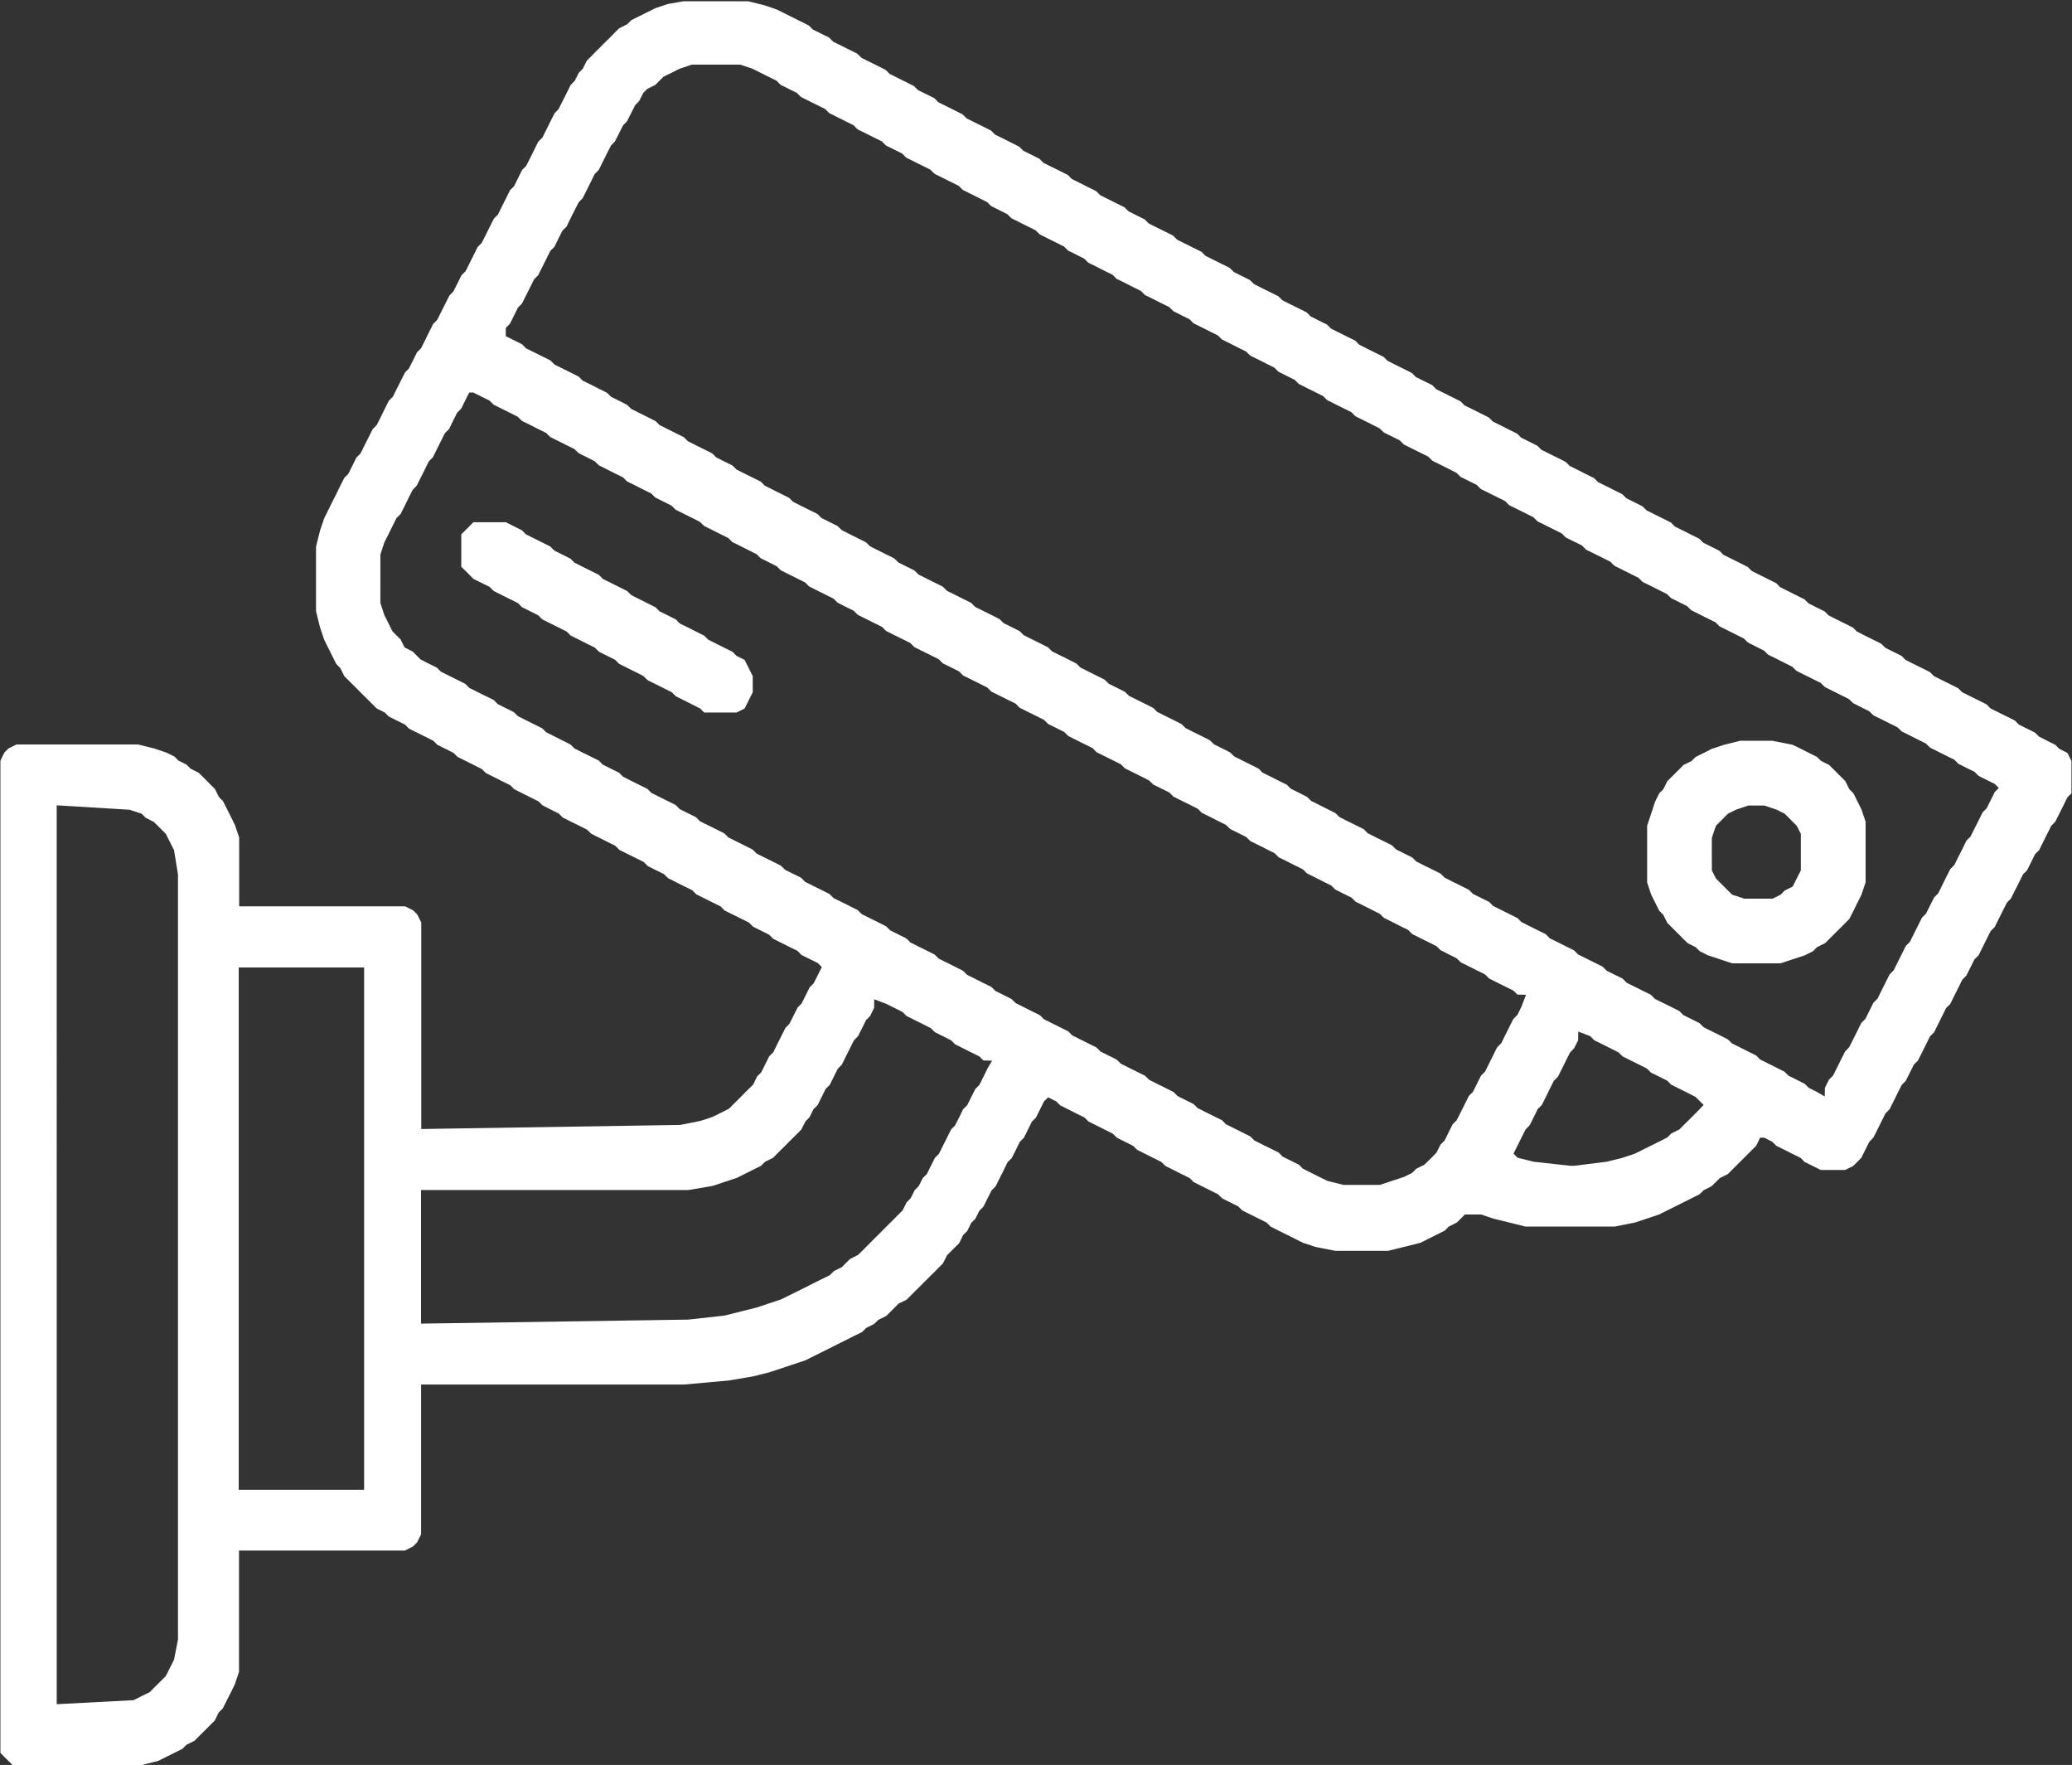 <svg id="_2_level_security" data-name="2_level_security" xmlns="http://www.w3.org/2000/svg" width="89.683" height="76.371" viewBox="0 0 89.683 76.371">
  <rect x="0" y="0" width="89.683" height="76.371" fill="#333333" stroke="none"/>
  <path id="Path_8301" data-name="Path 8301" d="M1103,452.126l-.529.177-.349.174-.352.174-.349.174-.177.177-.348.174-.177.174-.171.174-.177.177-.177.174-.171.174-.177.174-.171.177-.177.174-.177.352-.171.174-.177.349-.177.177-.171.349-.177.352-.177.349-.171.177-.177.349-.175.352-.174.349-.177.174-.174.352-.175.352-.177.349-.175.174-.174.352-.174.352-.174.174-.177.352-.174.349-.174.352-.174.174-.177.352-.174.349-.177.352-.174.174-.174.349-.175.352-.177.352-.175.174-.174.349-.177.352-.171.174-.177.352-.177.349-.174.352-.174.174-.177.352-.171.349-.177.352-.174.174-.174.349-.177.352-.171.174-.177.352-.177.352-.174.349-.174.174-.177.352-.171.352-.177.349-.174.177-.175.349-.177.352-.174.349-.174.174-.177.352-.174.352-.174.174-.177.349-.171.352-.177.349-.174.352-.174.349-.177.526-.175.7v2.8l.175.7.177.526.174.352.174.349.177.352.171.174.177.352.174.174.174.174.177.174.174.177.174.174.177.174.175.174.174.177.349.174.177.174.348.174.355.177.171.174.352.174.352.174.349.177.174.174.352.174.349.177.177.174.348.174.352.174.348.177.177.174.352.174.348.177.352.174.174.174.348.174.352.177.349.174.177.174.349.177.349.174.177.174.349.177.355.174.348.174.177.174.349.177.348.174.349.174.177.177.348.174.355.174.349.174.174.177.349.174.352.174.177.174.348.177.349.174.351.174.175.177.352.174.348.174.352.174.174.177.352.174.352.174.349.174.177.177.349.174.348.174.177.177.349.174.348.174.355.174.171.177.352.174.352.174.174.174-.174.352-.177.352-.174.174-.174.349-.177.352-.171.174-.177.352-.177.349-.171.177-.177.349-.177.352-.171.352-.177.174-.174.349-.175.352-.177.174-.171.352-.177.174-.177.174-.171.177-.177.174-.174.174-.174.174-.352.177-.352.174-.526.174-.875.174-11.211.177v-8.936l-.174-.349-.174-.174-.349-.177h-7.184v-2.976l-.177-.526-.171-.352-.177-.349-.177-.352-.174-.174-.175-.352-.177-.174-.171-.174-.177-.177-.177-.174-.349-.174-.174-.177-.352-.174-.171-.174-.355-.174-.526-.177-.7-.174h-5.257l-.349.174-.177.177-.171.349V527.8l.171.177.177.174.177.174h5.6l.7-.174.348-.174.355-.177.349-.174.174-.174.352-.177.171-.171.177-.177.177-.174.171-.174.177-.174.175-.352.174-.177.177-.349.177-.349.171-.352.177-.526v-5.254h7.184l.349-.177.174-.174.174-.352v-6.48H1103.7l1.93-.174,1.052-.177.7-.174.526-.174.526-.174.526-.177.348-.174.352-.174.352-.177.348-.174.349-.174.351-.177.352-.171.174-.177.348-.174.177-.174.349-.174.177-.177.174-.174.174-.177.352-.174.175-.174.174-.174.175-.174.177-.177.175-.174.174-.174.177-.174.174-.177.174-.174.177-.352.174-.174.174-.174.177-.174.171-.352.177-.174.174-.352.175-.174.177-.352.174-.174.175-.352.177-.349.175-.177.174-.349.177-.352.171-.349.177-.174.177-.352.171-.349.177-.177.174-.349.174-.352.177-.174.174-.352.174-.349.177-.174.349.174.177.174.348.174.349.177.351.174.175.174.352.174.348.177.352.174.174.174.352.177.349.174.177.174.348.174.352.177.349.174.177.174.348.174.349.177.354.174.171.174.352.174.352.177.349.174.177.174.348.177.349.174.177.174.348.174.355.177.349.174.174.174.349.177.352.174.348.174.352.177.526.174.875.174h2.279l.7-.174.7-.174.352-.177.348-.174.352-.174.175-.177.348-.174.177-.174.175-.177h.7l.526.177.7.174.7.174h3.853l.875-.174.526-.174.526-.177.348-.174.352-.174.349-.174.351-.177.349-.174.177-.174.348-.177.177-.174.174-.174.348-.174.177-.177.174-.174.174-.174.177-.174.175-.177.174-.174.177-.174.171-.352h.177l.348.177.177.174.349.174.348.174.355.177.171.174.355.174.348.174h1.052l.348-.174.175-.174.174-.174.177-.352.174-.349.174-.177.177-.349.174-.352.174-.349.177-.177.174-.349.174-.352.175-.349.174-.177.177-.349.174-.352.175-.174.177-.349.175-.352.174-.352.177-.174.174-.352.174-.349.174-.352.177-.174.174-.352.174-.349.177-.352.171-.174.177-.352.175-.349.177-.174.174-.352.175-.349.174-.352.177-.174.174-.352.175-.349.177-.352.171-.174.177-.352.177-.349.174-.352.174-.174.177-.352.171-.349.177-.174.174-.352.174-.352.177-.349.171-.174.177-.352.177-.352.171-.349.177-.177v-1.4l-.177-.349-.349-.177-.177-.174-.349-.174-.348-.177-.177-.174-.349-.174-.348-.174-.177-.177-.349-.174-.352-.174-.351-.174-.174-.177-.349-.174-.352-.174-.349-.174-.177-.177-.348-.174-.352-.174-.348-.174-.177-.177-.349-.174-.352-.174-.351-.177-.174-.174-.349-.174-.352-.174-.174-.177-.352-.174-.348-.174-.352-.177-.175-.174-.348-.174-.352-.174-.351-.177-.174-.174-.352-.174-.348-.177-.177-.174-.349-.174-.348-.174-.352-.177-.174-.174-.352-.174-.351-.177-.349-.174-.174-.174-.352-.177-.349-.174-.352-.174-.174-.174-.352-.177-.348-.174-.177-.174-.349-.174-.351-.177-.349-.174-.174-.174-.352-.177-.352-.174-.349-.174-.177-.174-.348-.177-.349-.174-.177-.174-.348-.174-.349-.177-.354-.174-.174-.174-.352-.174-.348-.177-.349-.174-.177-.174-.348-.177-.355-.174-.349-.174-.174-.174-.349-.177-.352-.174-.174-.174-.352-.174-.349-.177-.352-.174-.174-.174-.352-.177-.348-.174-.352-.174-.175-.177-.351-.174-.349-.174-.352-.174-.171-.177-.355-.174-.349-.174-.177-.177-.349-.174-.349-.174-.351-.177-.175-.174-.355-.174-.348-.174-.349-.177-.174-.174-.352-.174-.349-.174-.352-.177-.174-.174-.352-.174-.348-.174-.177-.177-.349-.174-.352-.174-.351-.177-.175-.174-.349-.174-.352-.174-.349-.177-.177-.174-.348-.174-.349-.174-.177-.177-.348-.174-.352-.174-.352-.177-.174-.174-.352-.174-.348-.174-.349-.174-.177-.177-.348-.174-.352-.174-.352-.177-.175-.174-.348-.174-.352-.177-.174-.174-.352-.174-.349-.174-.352-.177-.174-.174-.352-.174-.348-.177-.352-.174-.175-.174-.348-.177-.355-.174-.349-.174-.174-.174-.352-.177-.349-.174-.177-.174-.348-.177-.349-.174-.351-.174-.175-.174-.352-.177-.351-.174-.349-.174-.177-.174-.348-.177-.349-.174-.352-.174-.174-.177-.352-.174-.352-.174-.175-.174-.348-.177-.352-.174-.348-.174-.177-.174-.349-.177-.352-.174-.349-.174-.177-.177-.348-.174-.349-.174-.352-.174-.174-.177-.352-.174-.352-.174-.174-.174-.352-.177-.349-.174-.348-.174-.355-.174-.523-.177-.7-.174h-2.8Zm-7.01,14.012.177-.174.174-.349.174-.352.174-.174.175-.352.177-.349.175-.352.174-.174.177-.352.174-.349.175-.352.177-.174.171-.349.177-.352.177-.174.171-.352.177-.352.177-.349.171-.174.177-.352.177-.352.171-.349.177-.177.171-.349.177-.352.177-.349.171-.177.177-.349.177-.352.171-.174.177-.349.177-.352.171-.174.177-.352.174-.174.349-.174.177-.177.174-.174.352-.174.349-.174.526-.177h2.1l.526.177.349.174.348.174.349.174.177.177.348.174.355.174.171.174.352.177.352.174.349.174.177.177.348.174.349.174.351.174.175.177.352.174.348.174.352.174.174.177.352.174.352.174.174.177.348.174.352.174.349.174.177.177.348.174.352.174.352.177.171.174.352.174.352.177.349.174.177.174.348.174.349.177.177.174.348.174.352.177.352.174.174.174.352.177.349.174.349.174.177.174.349.174.351.177.175.174.352.174.348.177.352.174.174.174.352.174.349.177.352.174.174.174.352.174.349.177.352.174.174.174.349.177.354.174.171.174.352.174.352.177.349.174.177.174.348.174.349.177.352.174.174.174.355.174.349.177.348.174.174.174.352.177.348.174.177.174.349.177.351.174.349.174.177.174.348.177.352.174.352.174.174.177.352.174.349.174.348.177.177.174.349.174.348.174.177.177.349.174.351.174.352.174.177.177.348.174.349.174.348.177.177.174.349.174.352.174.174.177.352.174.348.174.352.174.174.177.352.174.351.174.349.174.174.177.351.174.349.174.352.177.174.174.349.174.355.174.171.177.352.174.352.174.348.174.177.177.348.174.349.174.352.177.174.174.352.174.352.177.348.174.177.174.349.174.351.177.174.174.349.174.352.177.352.174.174.174.348.174.352.177.352.174.175.174.351.177.349.174.174.174.352.174.349.177.348.174.177.174.349.177.355.174.348.174.175.174.351.177.349.174.348.174.177.174.349.177.352.174.174.174.352.174.352.177.348.174.175.174.352.174.348.177.352.174.174.174.352.177.349.174.352.174.174.174.349.177.352.174.177.174.349.177.352.174.174.174-.174.174-.177.352-.174.352-.175.174-.174.352-.177.349-.175.352-.177.174-.171.352-.177.349-.174.352-.174.174-.177.349-.174.352-.174.352-.174.174-.177.349-.174.352-.175.174-.177.352-.175.349-.174.352-.177.174-.174.352-.175.349-.174.352-.174.174-.177.352-.174.349-.174.352-.177.174-.174.352-.174.349-.177.174-.174.352-.175.352-.177.349-.171.177-.177.349-.175.352-.174.349-.177.174-.174.352-.01.377-.343-.2-.348-.174-.177-.174-.349-.177-.348-.174-.177-.174-.349-.174-.352-.177-.351-.174-.171-.174-.351-.174-.352-.177-.349-.174-.177-.174-.348-.177-.352-.174-.348-.174-.177-.177-.349-.174-.351-.174-.174-.174-.349-.177-.352-.174-.352-.174-.174-.177-.352-.174-.348-.174-.349-.174-.177-.177-.348-.174-.349-.174-.177-.177-.352-.174-.352-.174-.348-.174-.177-.177-.349-.174-.348-.174-.355-.174-.171-.177-.351-.174-.349-.174-.352-.177-.174-.174-.352-.174-.349-.174-.352-.177-.174-.174-.352-.174-.348-.174-.177-.177-.349-.174-.351-.174-.349-.177-.174-.174-.348-.174-.355-.174-.349-.177-.177-.174-.349-.174-.349-.174-.177-.177-.349-.174-.355-.174-.348-.177-.171-.174-.352-.174-.352-.174-.349-.177-.177-.174-.348-.174-.352-.177-.348-.174-.177-.174-.349-.177-.352-.174-.174-.174-.352-.174-.349-.177-.352-.174-.171-.174-.355-.177-.348-.174-.349-.174-.177-.174-.348-.177-.352-.174-.174-.174-.352-.177-.352-.174-.348-.174-.177-.174-.349-.177-.348-.174-.352-.174-.175-.174-.352-.177-.348-.174-.352-.174-.174-.174-.352-.177-.349-.174-.177-.174-.348-.174-.352-.177-.348-.174-.177-.174-.349-.177-.348-.174-.355-.174-.171-.174-.352-.177-.352-.174-.349-.174-.177-.177-.348-.174-.349-.174-.177-.174-.348-.177-.352-.174-.351-.174-.175-.177-.352-.174-.348-.174-.349-.174-.177-.177-.348-.174-.352-.174-.352-.177-.175-.174-.348-.174-.352-.177-.174-.174-.352-.174-.349-.174-.352-.177-.174-.174-.352-.174-.348-.174-.349-.177-.177-.174-.348-.174-.352-.177-.174-.174-.352-.174-.352-.174-.349-.177-.177-.174-.348-.174-.349-.174-.351-.177-.175-.174-.349-.174-.354-.174-.349-.177-.174-.174-.352-.174-.349-.177-.177-.174-.348-.174-.352-.174-.349-.177-.177-.174-.349-.174-.348-.174-.352-.177-.177-.174-.349-.174-.352-.177-.349-.174-.177-.174-.348-.177-.349-.174-.177-.174-.348-.174-.349-.177-.355-.174-.171-.174-.355-.177-.349-.174-.348-.174-.177-.177-.349-.174-.351-.174-.352-.174-.175-.177-.348-.174-.352-.174Zm-5.428,9.81.171-.526.177-.349.174-.352.174-.352.177-.174.177-.349.171-.352.177-.349.174-.177.174-.349.177-.352.171-.349.177-.177.174-.349.174-.352.177-.349.177-.174.171-.352.177-.352.174-.174.175-.352.177-.349h.175l.348.174.352.174.177.177.348.174.352.174.349.177.174.174.352.174.349.177.351.174.175.174.349.174.354.177.349.174.177.174.348.174.349.177.177.174.348.174.349.177.355.174.171.174.355.174.349.177.348.174.174.174.352.174.352.177.174.174.349.174.351.174.349.177.177.174.348.174.352.177.352.174.174.174.352.174.349.177.349.174.177.174.348.174.349.177.177.174.348.174.355.177.349.174.174.174.352.177.349.174.352.174.174.174.349.177.351.174.175.174.352.177.348.174.352.174.174.174.352.177.352.174.349.174.174.177.352.174.349.174.352.174.174.177.352.174.352.174.171.177.352.174.352.174.349.174.177.177.348.174.349.174.355.174.171.177.352.174.352.174.348.174.177.177.349.174.349.174.177.174.349.177.351.174.352.174.174.177.348.174.352.174.349.174.177.177.349.174.352.174.348.177.177.174.349.174.352.174.174.177.349.174.354.174.349.177.174.174.352.174.349.177.348.174.177.174.349.174.352.177.174.174.355.174.349.177.348.174.174.174.352.174.348.177.352.174.174.174.351.174.349.177.352.174.174.174.352.177.352.174.174.174.352.174.349.177.348.174.177.174.349.174.348.177.355.174.171.174.351.177.352.174.348.174.177.174.349.177.348.174.177.174.349.174.352.177.352.174.174.174.348.177.352.174.352.174.175.174.373.006-.2.52-.174.352-.175.174-.177.352-.174.349-.174.352-.177.174-.174.352-.174.349-.174.352-.177.174-.174.352-.174.349-.177.177-.174.349-.175.352-.177.349-.174.174-.174.352-.175.352-.174.174-.177.349-.171.177-.177.174-.177.174-.349.174-.177.177-.349.174-.526.174-.526.174h-1.575l-.7-.174-.352-.174-.348-.174-.352-.177-.175-.174-.352-.174-.351-.174-.175-.177-.349-.174-.352-.174-.349-.174-.177-.177-.348-.174-.349-.174-.355-.177-.171-.174-.352-.174-.352-.174-.348-.177-.177-.174-.348-.174-.349-.174-.177-.177-.348-.174-.352-.174-.352-.177-.175-.174-.348-.174-.352-.174-.351-.177-.175-.174-.349-.174-.352-.174-.174-.177-.352-.174-.348-.174-.352-.177-.175-.174-.348-.174-.355-.177-.349-.174-.174-.174-.352-.174-.349-.177-.348-.174-.177-.174-.349-.177-.351-.174-.175-.174-.352-.174-.351-.177-.349-.174-.177-.174-.348-.177-.349-.174-.352-.174-.174-.174-.352-.177-.352-.174-.348-.174-.175-.174-.352-.177-.348-.174-.177-.174-.349-.177-.352-.174-.349-.174-.177-.174-.348-.177-.349-.174-.352-.174-.174-.174-.352-.177-.352-.174-.348-.174-.177-.177-.349-.174-.348-.174-.177-.174-.349-.177-.351-.174-.352-.174-.171-.174-.354-.177-.349-.174-.348-.174-.177-.177-.349-.174-.352-.174-.352-.174-.174-.177-.349-.174-.351-.174-.175-.177-.348-.174-.352-.174-.352-.177-.174-.174-.352-.174-.349-.174-.349-.177-.177-.174-.349-.174-.355-.177-.171-.174-.349-.174-.355-.174-.348-.177-.177-.174-.349-.174-.348-.177-.352-.174-.174-.174-.351-.174-.352-.177-.349-.174-.174-.174-.352-.174-.348-.177-.174-.174-.352-.174-.352-.174-.349-.177-.177-.174-.348-.174-.349-.174-.355-.177-.174-.174-.351-.174-.349-.177-.174-.174-.174-.174-.349-.174-.177-.352-.177-.174-.174-.177-.174-.349-.177-.352-.171-.526Zm26.1,22.6-.174.352-.177.174-.175.352-.174.349-.177.174-.171.352-.177.349-.174.177-.174.349-.177.352-.174.349-.174.177-.177.349-.174.352-.175.174-.177.349-.175.177-.174.349-.175.177-.174.349-.177.174-.174.177-.174.174-.177.174-.174.177-.174.174-.177.174-.174.177-.174.174-.174.174-.177.174-.348.177-.177.174-.171.174-.352.177-.174.174-.352.174-.352.174-.348.177-.349.174-.355.174-.348.174-.526.174-.526.177-.7.174-.7.177-1.575.174-11.563.174v-5.78h11.563l1.049-.177.526-.174.526-.174.349-.174.354-.177.349-.174.175-.174.351-.174.171-.177.177-.174.177-.174.171-.174.177-.177.177-.174.171-.174.177-.352.174-.174.174-.352.177-.174.174-.349.174-.352.177-.174.174-.352.174-.349.177-.177.171-.349.177-.352.174-.349.175-.177.177-.349.174-.352.174-.174.174-.352.006-.374.52.2.352.174.352.177.174.174.348.174.352.174.349.177.177.174.348.174.352.177.174.174.348.174.352.177.352.174.174.174.376.009-.2.342Zm31,1.4-.174.177-.175.174-.174.174-.177.174-.174.177-.349.174-.177.174-.348.177-.352.174-.352.174-.348.174-.526.177-.7.174-1.406.174h-.171l-1.578-.174-.7-.174-.175-.177.175-.349.174-.352.177-.349.174-.177.175-.349.174-.352.174-.174.177-.349.171-.352.177-.352.177-.174.174-.349.174-.352.177-.349.171-.177.177-.349.006-.376.52.2.175.177.352.174.348.174.349.177.177.174.349.174.352.174.352.177.174.174.352.174.348.174.177.177.349.174.351.174.349.177.174.174.177.174Zm-63.233-6.132h5.428v22.6h-5.428Zm-2.8,29.954-.177.352-.177.352-.171.174-.177.174-.177.174-.171.177-.351.171-.352.177-3.324.174V486.8l3.15.19.526.174.174.174.349.177.177.174.177.174.171.174.177.352.177.352.171,1.049v33.107Z" transform="translate(-1074.097 -451.952)" fill="#fff" fill-rule="evenodd"/>
  <path id="Path_8302" data-name="Path 8302" d="M1100.33,462.425l-.526.174-.348.177-.352.174-.175.174-.351.174-.174.177-.175.174-.174.174-.177.177-.174.349-.174.174-.177.352-.174.526-.174.526v2.453l.174.526.174.349.177.352.174.174.174.349.177.177.174.174.175.174.174.177.177.174.349.174.174.174.352.177.526.174.526.174h2.1l.523-.174.526-.174.355-.177.171-.174.352-.174.174-.174.177-.177.174-.174.175-.174.177-.177.171-.174.177-.349.175-.352.174-.349.177-.526v-2.627l-.177-.526-.174-.352-.175-.352-.177-.174-.171-.349-.177-.177-.175-.174-.174-.174-.177-.177-.349-.174-.177-.174-.348-.174-.349-.177-.355-.174-.875-.174h-1.4Zm-.526,4.031.177-.526.174-.174.174-.177.174-.174.352-.174.526-.177h.7l.526.177.349.174.177.174.171.177.177.174.177.349v1.578l-.177.349-.177.352-.348.174-.174.177-.352.174h-1.223l-.526-.174-.177-.177-.174-.174-.174-.174-.174-.177-.177-.349Z" transform="translate(-1025.711 -430.196)" fill="#fff" fill-rule="evenodd"/>
  <path id="Path_8303" data-name="Path 8303" d="M1080.864,459.387l-.176.175-.176.177v1.4l.176.175.176.175.173.176.35.173.353.176.176.175.35.176.35.175.349.175.176.175.35.175.35.175.176.176.35.176.35.173.353.176.173.175.353.175.349.175.35.176.176.175.35.175.35.175.176.176.349.175.353.175.349.177.173.175.35.175.353.175.35.176.176.175.35.175.349.175.35.177.176.175h1.4l.349-.175.176-.351.176-.349v-.7l-.176-.351-.176-.351-.349-.175-.173-.175-.353-.175-.35-.176-.35-.175-.176-.175-.35-.175-.349-.176-.353-.173-.173-.176-.35-.176-.353-.175-.176-.175-.35-.175-.35-.175-.349-.175-.177-.176-.349-.175-.35-.176-.353-.173-.173-.176-.35-.175-.353-.175-.35-.177-.176-.175-.349-.175-.35-.175-.176-.176-.35-.175-.35-.175-.353-.175-.173-.177-.349-.175-.353-.175h-1.4Z" transform="translate(-1060.546 -436.616)" fill="#fff" fill-rule="evenodd"/>
</svg>
